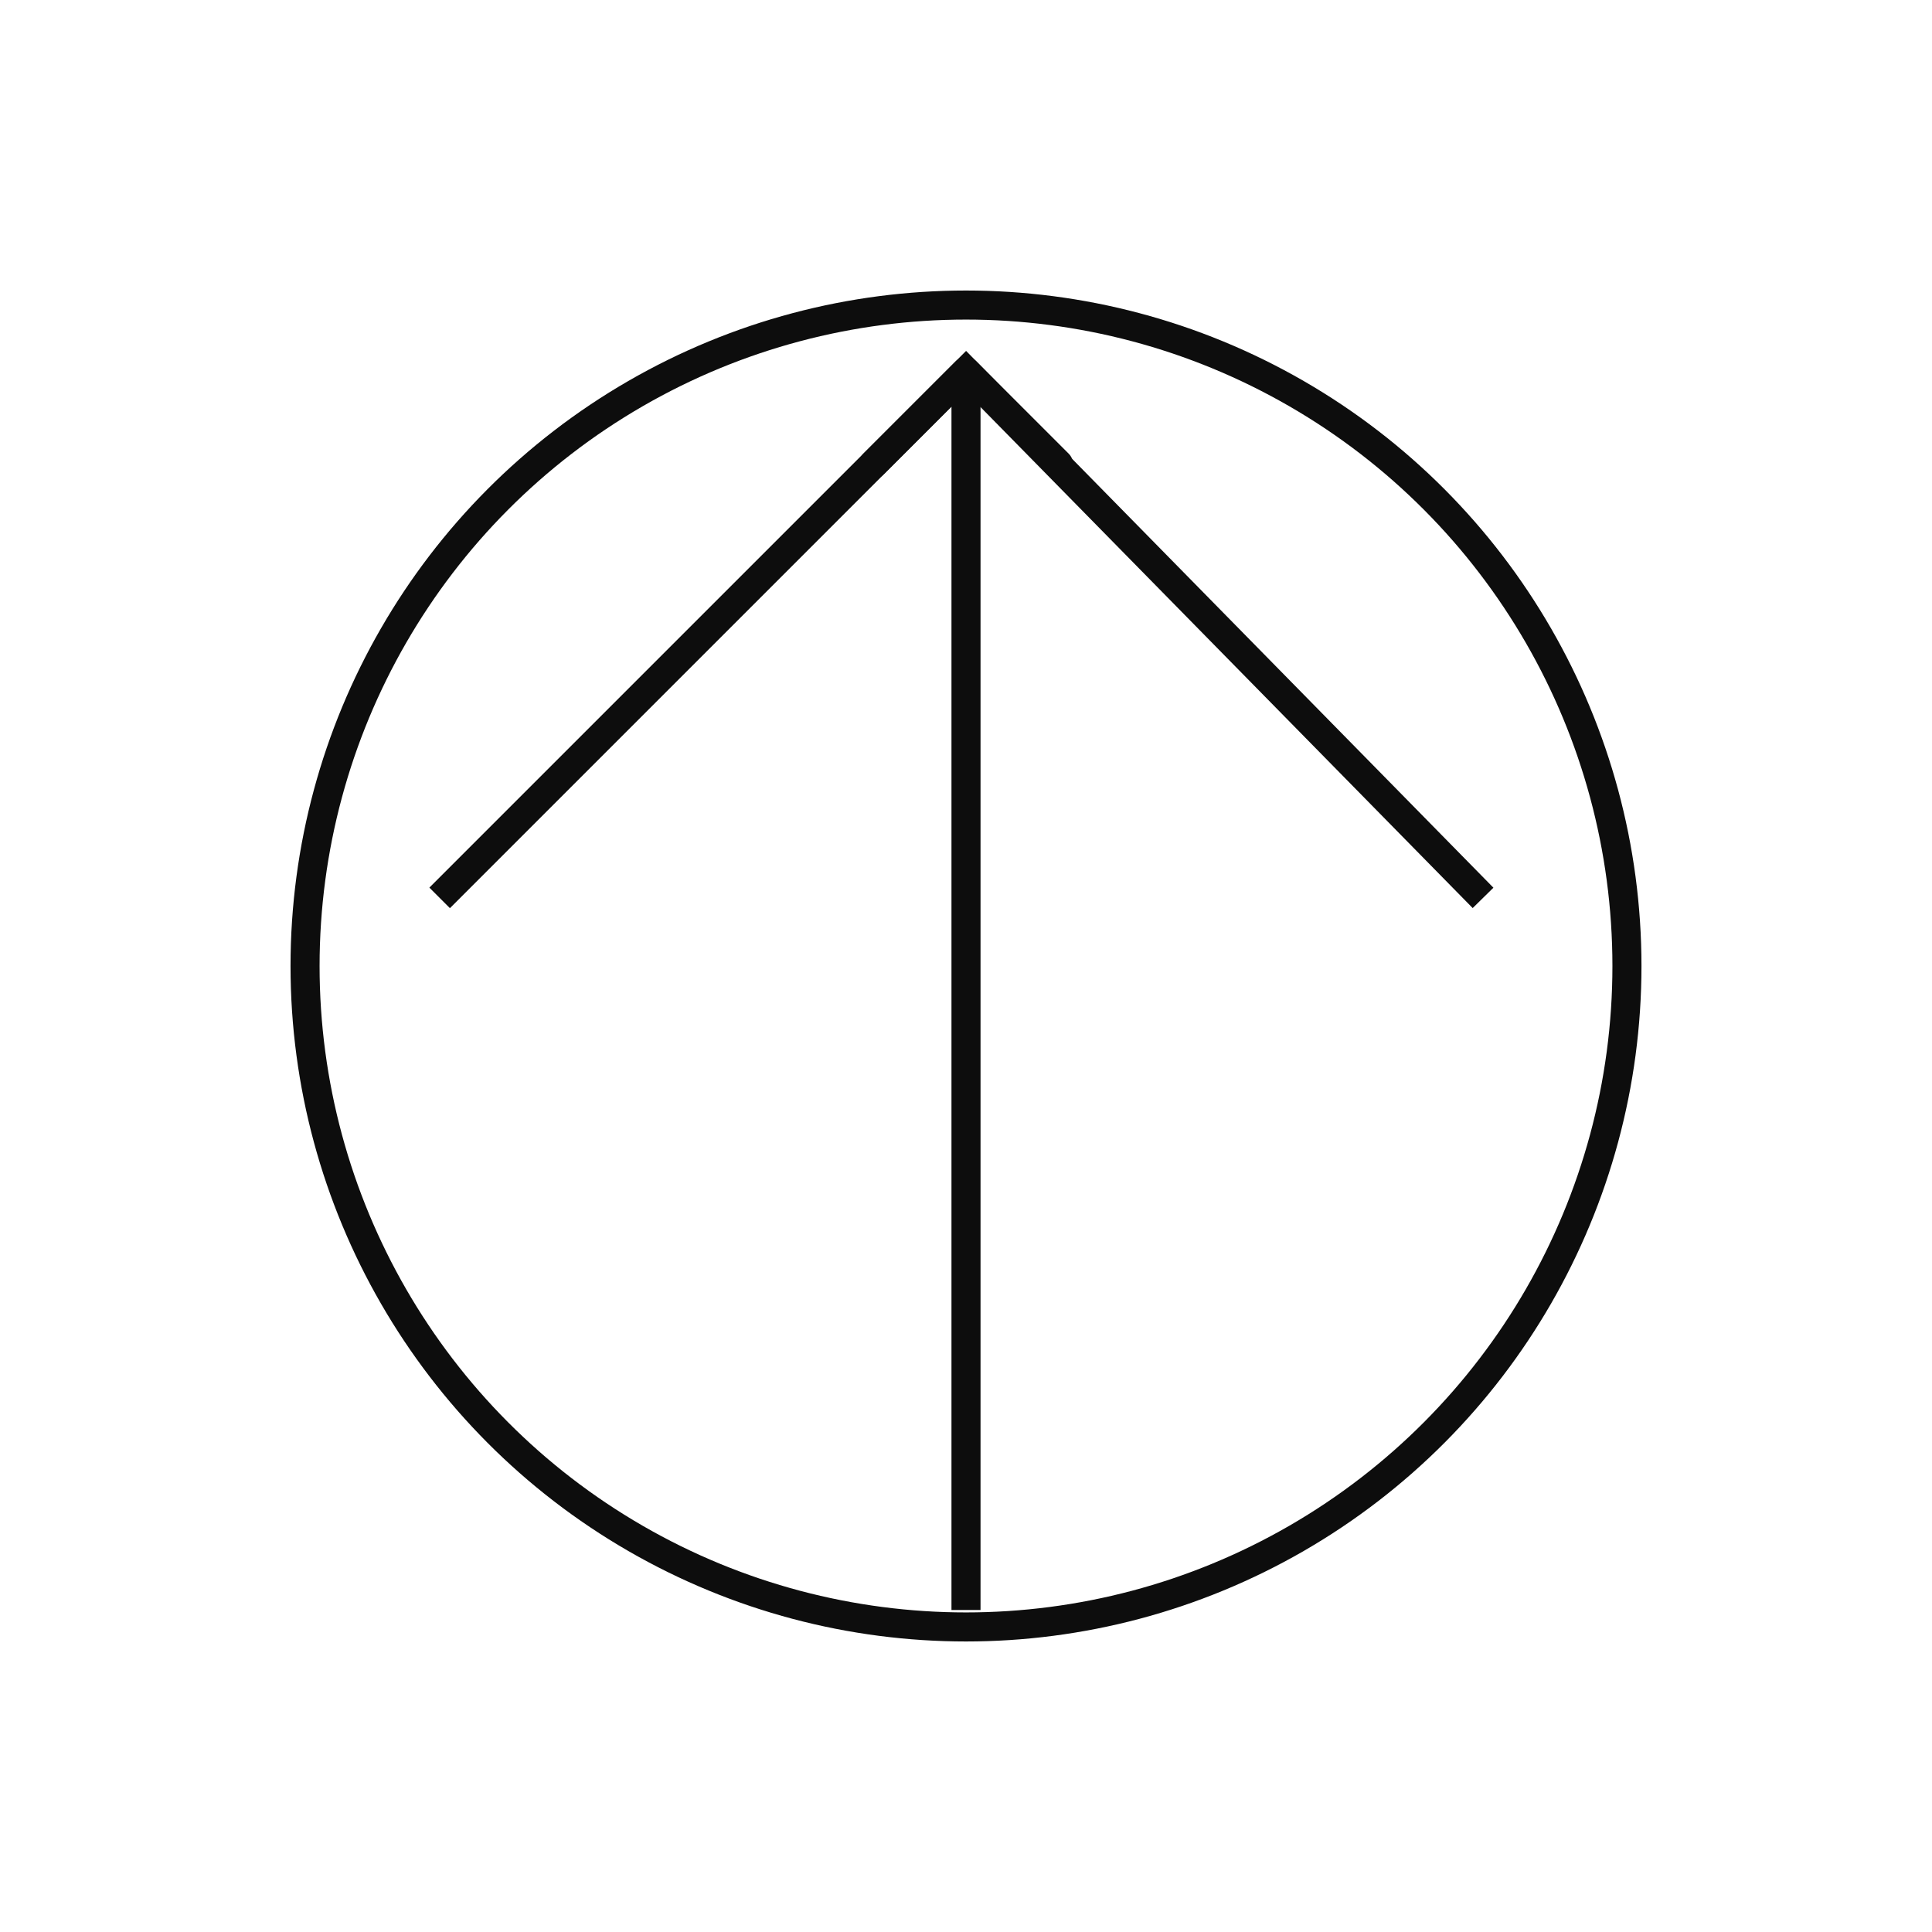 <svg width="133" height="133" viewBox="0 0 133 133" fill="none" xmlns="http://www.w3.org/2000/svg">
<g filter="url(#filter0_b_621_13783)">
<circle cx="66.5" cy="66.5" r="45.5" fill="white" fill-opacity="0.72" stroke="#0D0D0D" stroke-width="2"/>
<path d="M67.207 24.869C66.817 24.479 66.183 24.479 65.793 24.869L59.429 31.233C59.038 31.624 59.038 32.257 59.429 32.648C59.819 33.038 60.453 33.038 60.843 32.648L66.5 26.991L72.157 32.648C72.547 33.038 73.18 33.038 73.571 32.648C73.962 32.257 73.962 31.624 73.571 31.233L67.207 24.869ZM67.5 110.833V25.577H65.5V110.833H67.5Z" fill="#0D0D0D"/>
<path d="M102.094 61.811L66.5 25.577L30.266 61.811" stroke="#0D0D0D" stroke-width="2"/>
</g>
<defs>
<filter id="filter0_b_621_13783" x="-20" y="-20" width="173" height="173" filterUnits="userSpaceOnUse" color-interpolation-filters="sRGB">
<feFlood flood-opacity="0" result="BackgroundImageFix"/>
<feGaussianBlur in="BackgroundImageFix" stdDeviation="10"/>
<feComposite in2="SourceAlpha" operator="in" result="effect1_backgroundBlur_621_13783"/>
<feBlend mode="normal" in="SourceGraphic" in2="effect1_backgroundBlur_621_13783" result="shape"/>
</filter>
</defs>
</svg>

